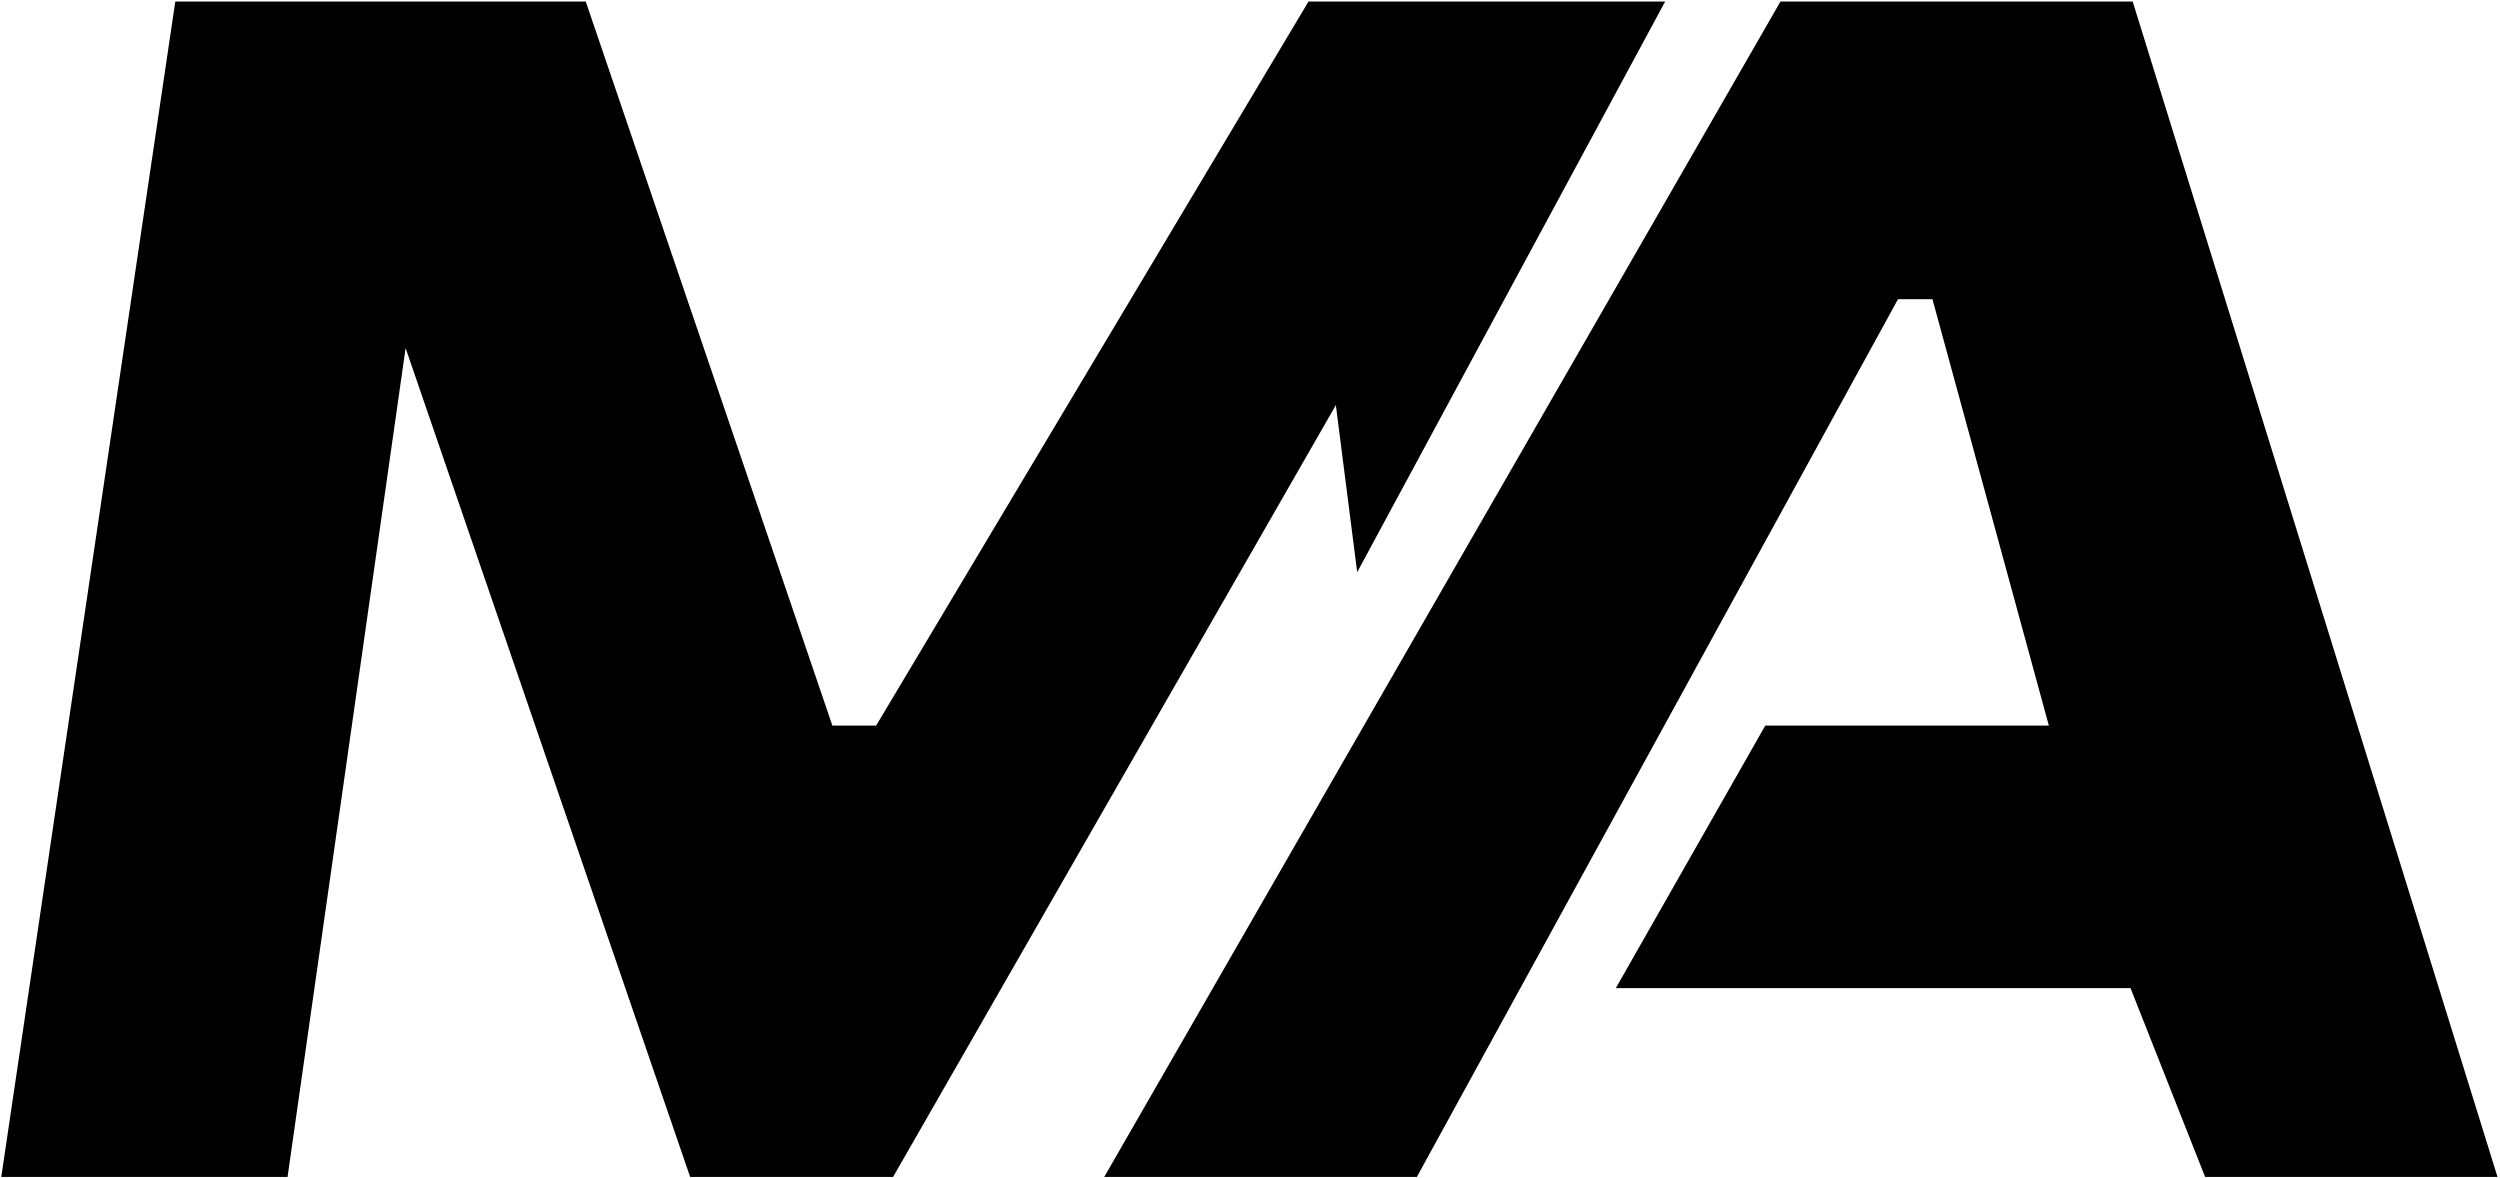 <svg width="821" height="387" viewBox="0 0 821 387" fill="none" xmlns="http://www.w3.org/2000/svg">
<path d="M363.5 386L585 1H700L819.5 386H771H724.5L700 324H531.5L580 238.794H673.5L635 97.765H623L465 386H363.5Z" fill="black"/>
<path d="M1 386L58 1H192L273 238.794H288L430 1H546L446 186.294L439 131.5L293 386H227L133 112.176L94 386H1Z" fill="black"/>
<path d="M363.5 386L585 1H700L819.5 386H771H724.5L700 324H531.5L580 238.794H673.5L635 97.765H623L465 386H363.5Z" stroke="black"/>
<path d="M1 386L58 1H192L273 238.794H288L430 1H546L446 186.294L439 131.5L293 386H227L133 112.176L94 386H1Z" stroke="black"/>
</svg>
